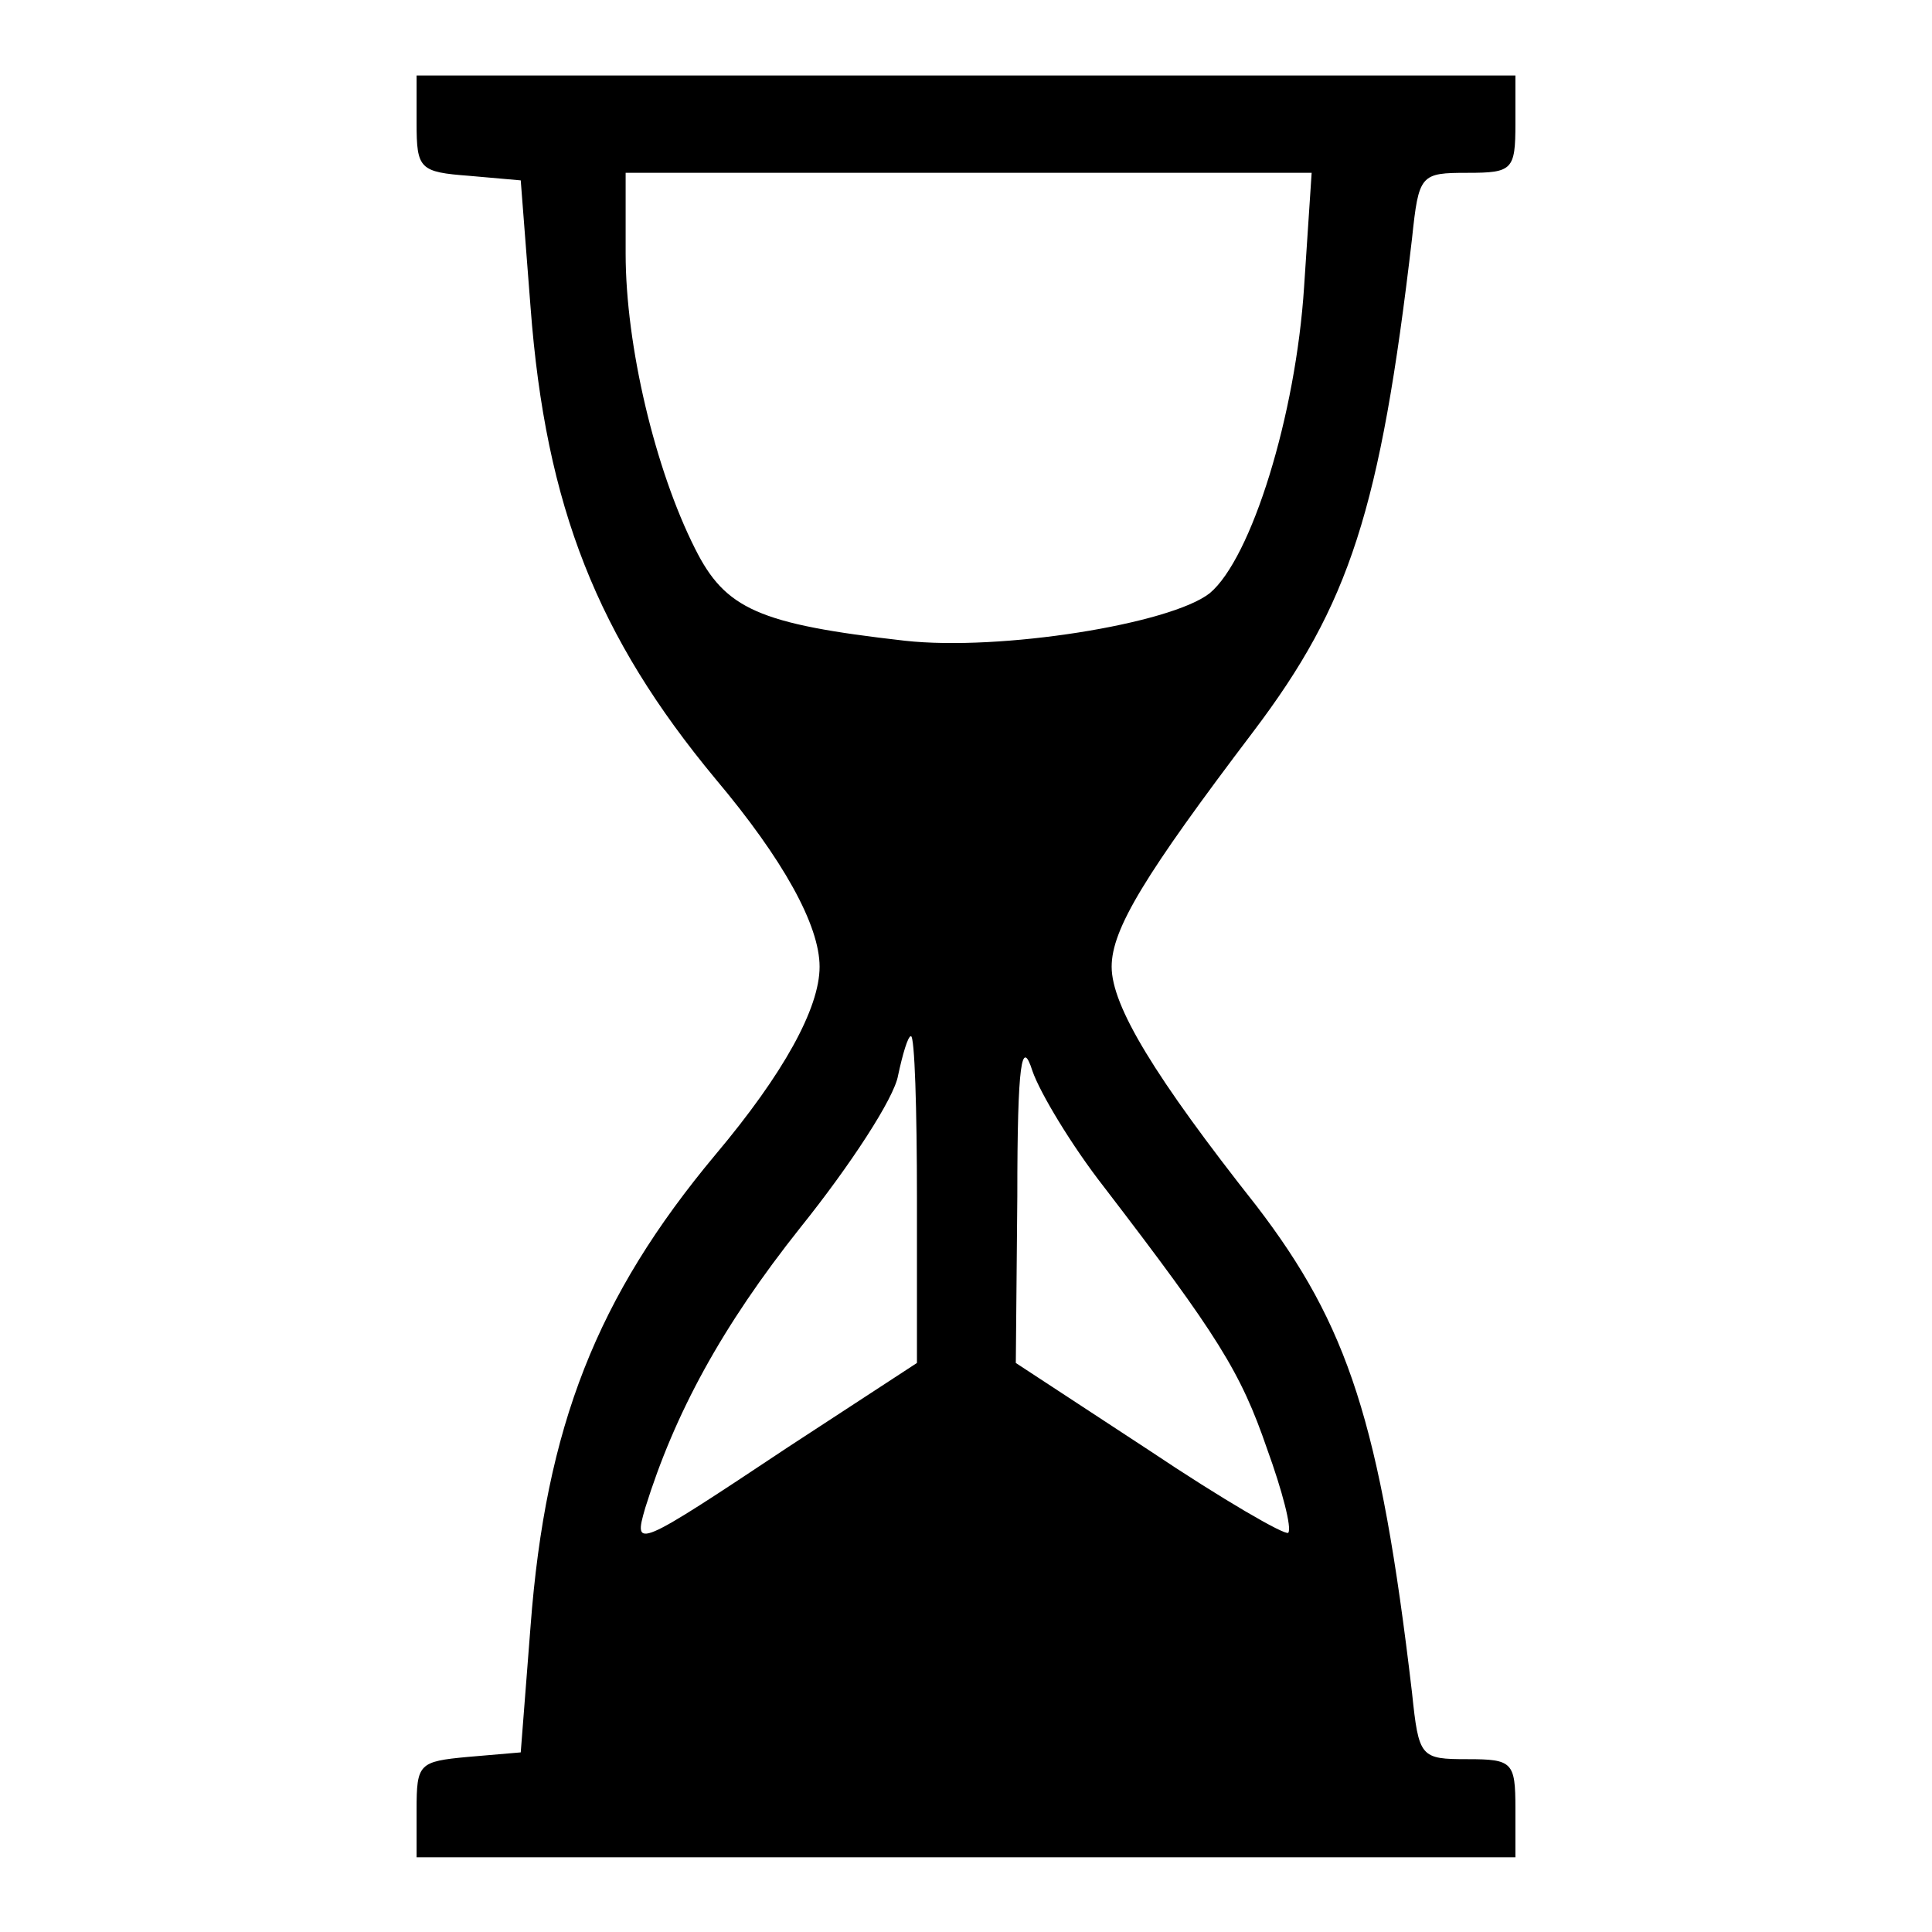 <?xml version="1.0" encoding="utf-8"?>
<!-- Svg Vector Icons : http://www.onlinewebfonts.com/icon -->
<!DOCTYPE svg PUBLIC "-//W3C//DTD SVG 1.1//EN" "http://www.w3.org/Graphics/SVG/1.1/DTD/svg11.dtd">
<svg version="1.1" xmlns="http://www.w3.org/2000/svg" xmlns:xlink="http://www.w3.org/1999/xlink" x="0px" y="0px" viewBox="0 0 256 256" enable-background="new 0 0 256 256" xml:space="preserve">
<g><g><g><path fill="#000000" d="M55.2,16.3c0,6.1,0.4,6.5,7,7l6.8,0.6l1.3,16.8c2,26.5,8.9,43.7,24.5,62.5c9,10.7,13.8,19.4,13.8,24.9c0,5.5-4.8,14.2-13.8,24.9c-15.7,18.8-22.5,36-24.5,62.5L69,232.2l-7,0.6c-6.5,0.6-6.8,0.9-6.8,7v6.3H128h72.8v-6.5c0-6.1-0.4-6.5-6.3-6.5c-6.3,0-6.5-0.2-7.4-8.8c-4.2-35.8-8.5-48.7-20.6-64.5c-13.5-17.1-19.2-26.5-19.2-31.7c0-5,4.4-12.2,18.8-31.2c12.7-16.8,16.8-29.3,21-65.3c0.9-8.5,1.1-8.7,7.4-8.7c5.9,0,6.3-0.4,6.3-6.5V10H128H55.2V16.3z M172.8,38c-1.1,17.1-7,36-12.5,40.6c-5.2,4.1-27.8,7.7-40.4,6.3c-19.4-2.2-23.8-4.2-27.8-12.2c-5.3-10.5-9.2-26.9-9.2-39.1V22.9h45.4h45.5L172.8,38z M121.5,158.8v21.8l-17,11.1c-20.3,13.5-20.6,13.6-19,8.1c3.9-12.5,10.1-24,20.6-37.2c6.5-8.1,12.4-17.1,12.9-20.1c0.6-2.8,1.3-5.2,1.7-5.2C121.2,137.2,121.5,147,121.5,158.8z M146.3,157.3c15.1,19.7,18.1,24.5,21.6,34.7c2,5.5,3.3,10.5,2.8,11.1c-0.4,0.4-8.7-4.4-18.4-10.9l-17.7-11.6l0.2-22.1c0-17.9,0.6-21,2-16.6C137.8,144.8,142,151.8,146.3,157.3z"/></g></g></g>
</svg>